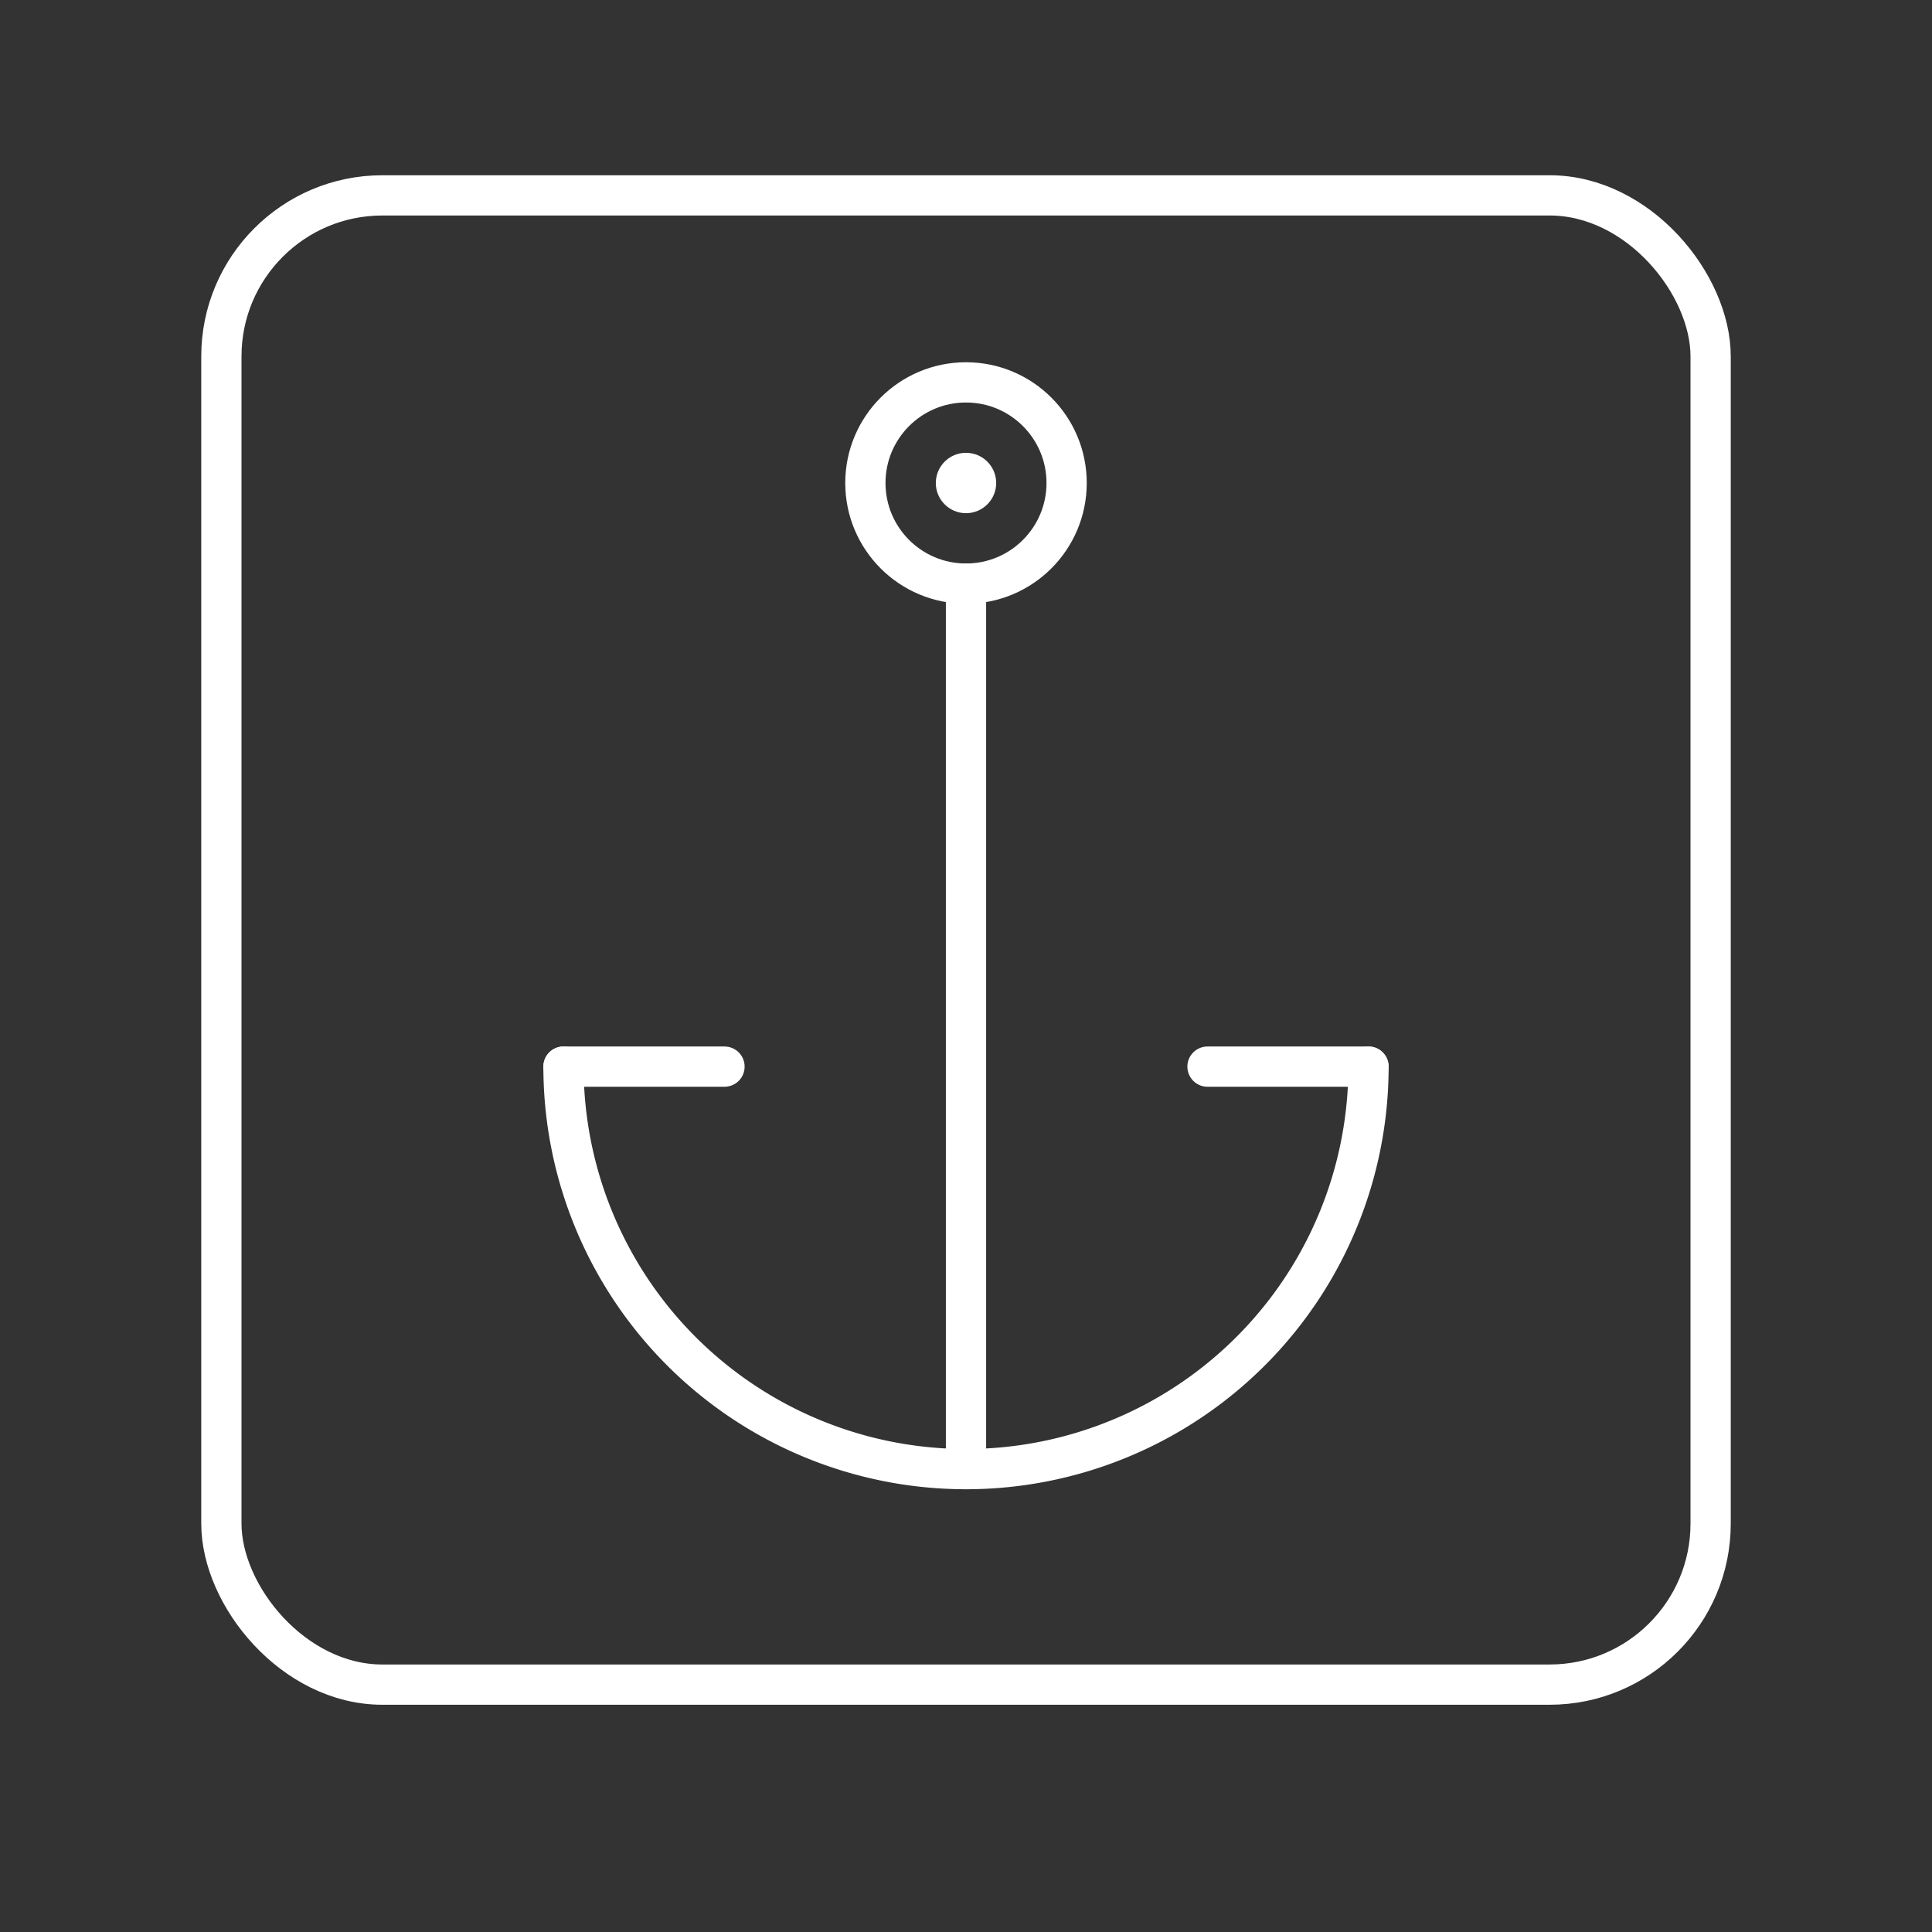 <svg version="1.1" viewBox="0 0 48 48" xml:space="preserve" xmlns="http://www.w3.org/2000/svg"><rect x="0" y="0" width="48" height="48" fill="#333333" stroke="none"/><defs><style>
      .cls-1 {
        fill: none;
        stroke:#fff;
        stroke-linecap: round;
        stroke-linejoin: round;
      }
    </style></defs><rect class="cls-1" x="5.5" y="4.854" width="37" height="37" rx="4" ry="4" stroke="#fff"/><g fill="none" stroke="#fff" stroke-linecap="round" stroke-linejoin="round"><path d="m24 14.5v22" stroke-width="1px"/><circle cx="24" cy="12" r="2.5" style="paint-order:stroke fill markers"/></g><circle cx="24" cy="12" r=".75" fill="#fff" stroke-width="0" style="paint-order:stroke fill markers"/><g fill="none" stroke="#fff" stroke-linecap="round" stroke-linejoin="round"><path d="m14 26.5h4" stroke-width="1px"/><path d="m30 26.5h4" stroke-width="1px"/><path d="m34 26.5a10 10 0 0 1-5 8.66 10 10 0 0 1-10 0 10 10 0 0 1-5-8.66" style="paint-order:stroke fill markers"/></g></svg>
